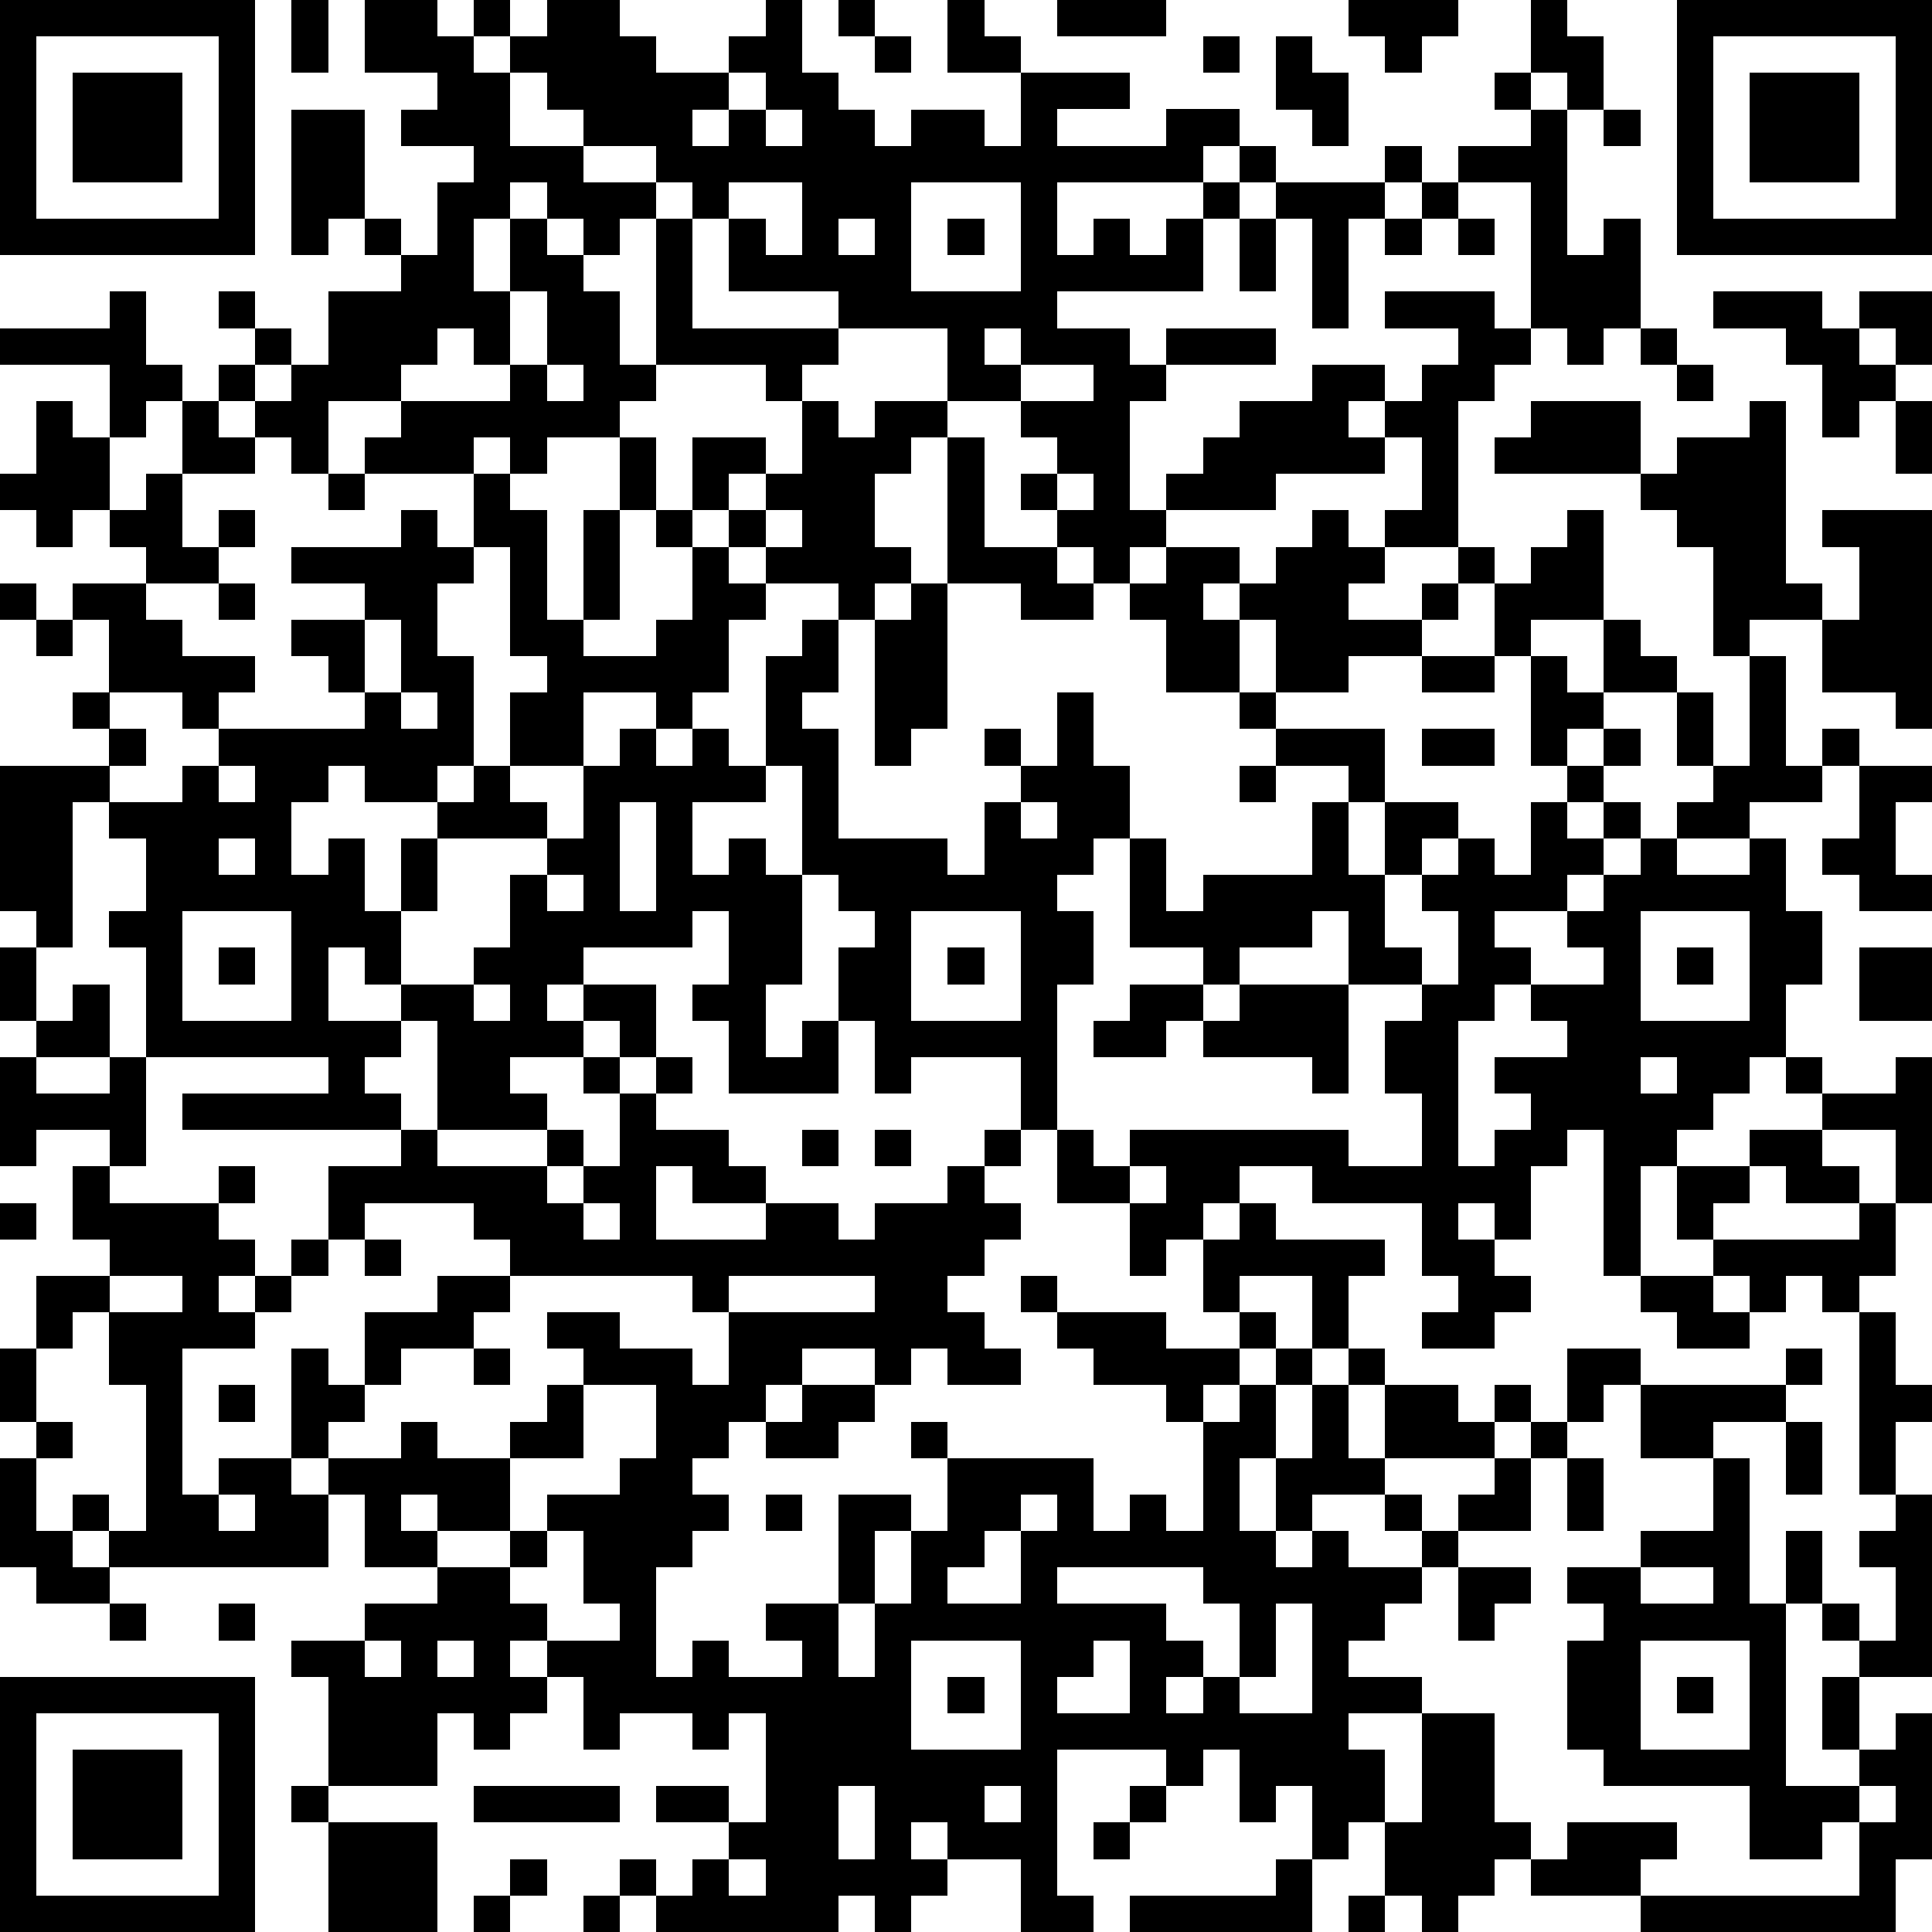 <?xml version="1.0" standalone="yes"?><svg version="1.1" xmlns="http://www.w3.org/2000/svg" xmlns:xlink="http://www.w3.org/1999/xlink" xmlns:ev="http://www.w3.org/2001/xml-events" width="212" height="212" shape-rendering="crispEdges"><path d="M0 0h7v7h-7zM8 0h1v2h-1zM10 0h2v1h1v-1h1v1h-1v1h1v-1h1v-1h2v1h1v1h2v-1h1v-1h1v2h1v1h1v1h1v-1h2v1h1v-2h-2v-2h1v1h1v1h3v1h-2v1h3v-1h2v1h-1v1h-4v2h1v-1h1v1h1v-1h1v-1h1v-1h1v1h-1v1h-1v2h-4v1h2v1h1v-1h3v1h-3v1h-1v3h1v-1h1v-1h1v-1h2v-1h2v1h-1v1h1v-1h1v-1h1v-1h-2v-1h3v1h1v-4h-2v-1h2v-1h-1v-1h1v-2h1v1h1v2h-1v-1h-1v1h1v4h1v-1h1v3h-1v1h-1v-1h-1v1h-1v1h-1v4h-2v-1h1v-2h-1v1h-3v1h-3v1h-1v1h-1v-1h-1v-1h-1v-1h1v-1h-1v-1h-2v-2h-3v-1h-3v-2h-1v-1h-1v-1h-2v-1h-1v-1h-1v2h2v1h2v1h-1v1h-1v-1h-1v-1h-1v1h-1v2h1v-2h1v1h1v1h1v2h1v-4h1v3h4v1h-1v1h-1v-1h-3v1h-1v1h-2v1h-1v-1h-1v1h-3v-1h1v-1h-2v2h-1v-1h-1v-1h-1v-1h1v-1h-1v-1h1v1h1v1h-1v1h1v-1h1v-2h2v-1h-1v-1h-1v1h-1v-4h2v3h1v1h1v-2h1v-1h-2v-1h1v-1h-2zM23 0h1v1h-1zM29 0h3v1h-3zM37 0h3v1h-1v1h-1v-1h-1zM46 0h7v7h-7zM1 1v5h5v-5zM24 1h1v1h-1zM33 1h1v1h-1zM35 1h1v1h1v2h-1v-1h-1zM47 1v5h5v-5zM2 2h3v3h-3zM20 2v1h-1v1h1v-1h1v-1zM48 2h3v3h-3zM21 3v1h1v-1zM44 3h1v1h-1zM38 4h1v1h-1zM20 5v1h1v1h1v-2zM25 5v3h3v-3zM35 5h3v1h-1v3h-1v-3h-1zM39 5h1v1h-1zM23 6v1h1v-1zM26 6h1v1h-1zM34 6h1v2h-1zM38 6h1v1h-1zM40 6h1v1h-1zM3 8h1v2h1v1h-1v1h-1v-2h-3v-1h3zM14 8v2h-1v-1h-1v1h-1v1h3v-1h1v-2zM47 8h3v1h1v-1h2v2h-1v-1h-1v1h1v1h-1v1h-1v-2h-1v-1h-2zM27 9v1h1v-1zM45 9h1v1h-1zM15 10v1h1v-1zM28 10v1h2v-1zM46 10h1v1h-1zM1 11h1v1h1v2h-1v1h-1v-1h-1v-1h1zM5 11h1v1h1v1h-2zM22 11h1v1h1v-1h2v1h-1v1h-1v2h1v1h-1v1h-1v-1h-2v-1h-1v-1h-1v-2h2v1h-1v1h1v-1h1zM42 11h3v2h-4v-1h1zM48 11h1v5h1v1h-2v1h-1v-3h-1v-1h-1v-1h1v-1h2zM52 11h1v2h-1zM17 12h1v2h-1zM26 12h1v3h2v1h1v1h-2v-1h-2zM4 13h1v2h1v-1h1v1h-1v1h-2v-1h-1v-1h1zM9 13h1v1h-1zM13 13h1v1h1v3h1v-3h1v3h-1v1h2v-1h1v-2h-1v-1h1v1h1v1h1v1h-1v2h-1v1h-1v-1h-2v2h-2v-2h1v-1h-1v-3h-1zM29 13v1h1v-1zM11 14h1v1h1v1h-1v2h1v3h-1v1h-2v-1h-1v1h-1v2h1v-1h1v2h1v-2h1v-1h1v-1h1v1h1v1h-3v2h-1v2h-1v-1h-1v2h2v-1h2v-1h1v-2h1v-1h1v-2h1v-1h1v1h1v-1h1v1h1v-3h1v-1h1v2h-1v1h1v3h3v1h1v-2h1v-1h-1v-1h1v1h1v-2h1v2h1v2h-1v1h-1v1h1v2h-1v4h-1v-2h-3v1h-1v-2h-1v-2h1v-1h-1v-1h-1v-3h-1v1h-2v2h1v-1h1v1h1v3h-1v2h1v-1h1v2h-3v-2h-1v-1h1v-2h-1v1h-3v1h-1v1h1v-1h2v2h-1v-1h-1v1h-2v1h1v1h-3v-3h-1v1h-1v1h1v1h-6v-1h4v-1h-5v-3h-1v-1h1v-2h-1v-1h-1v4h-1v-1h-1v-4h3v-1h-1v-1h1v-2h-1v-1h2v1h1v1h2v1h-1v1h-1v-1h-2v1h1v1h-1v1h2v-1h1v-1h4v-1h-1v-1h-1v-1h2v-1h-2v-1h3zM21 14v1h1v-1zM36 14h1v1h1v1h-1v1h2v-1h1v-1h1v1h-1v1h-1v1h-2v1h-2v-2h-1v-1h-1v1h1v2h-2v-2h-1v-1h1v-1h2v1h1v-1h1zM43 14h1v3h-2v1h-1v-2h1v-1h1zM50 14h3v6h-1v-1h-2v-2h1v-2h-1zM0 16h1v1h-1zM6 16h1v1h-1zM25 16h1v4h-1v1h-1v-4h1zM1 17h1v1h-1zM10 17v2h1v-2zM44 17h1v1h1v1h-2zM39 18h2v1h-2zM42 18h1v1h1v1h-1v1h-1zM48 18h1v3h1v-1h1v1h-1v1h-2v1h-2v-1h1v-1h-1v-2h1v2h1zM11 19v1h1v-1zM34 19h1v1h-1zM35 20h3v2h-1v-1h-2zM39 20h2v1h-2zM44 20h1v1h-1zM6 21v1h1v-1zM34 21h1v1h-1zM43 21h1v1h-1zM51 21h2v1h-1v2h1v1h-2v-1h-1v-1h1zM17 22v3h1v-3zM28 22v1h1v-1zM36 22h1v2h1v-2h2v1h-1v1h-1v2h1v1h-2v-2h-1v1h-2v1h-1v-1h-2v-3h1v2h1v-1h3zM42 22h1v1h1v-1h1v1h-1v1h-1v1h-2v1h1v1h-1v1h-1v4h1v-1h1v-1h-1v-1h2v-1h-1v-1h2v-1h-1v-1h1v-1h1v-1h1v1h2v-1h1v2h1v2h-1v2h-1v1h-1v1h-1v1h-1v3h-1v-4h-1v1h-1v2h-1v-1h-1v1h1v1h1v1h-1v1h-2v-1h1v-1h-1v-2h-3v-1h-2v1h-1v1h-1v1h-1v-2h-2v-2h1v1h1v-1h6v1h2v-2h-1v-2h1v-1h1v-2h-1v-1h1v-1h1v1h1zM6 23v1h1v-1zM15 24v1h1v-1zM5 25v3h3v-3zM25 25v3h3v-3zM45 25v3h3v-3zM0 26h1v2h-1zM6 26h1v1h-1zM26 26h1v1h-1zM46 26h1v1h-1zM51 26h2v2h-2zM2 27h1v2h-2v-1h1zM13 27v1h1v-1zM31 27h2v1h-1v1h-2v-1h1zM34 27h3v3h-1v-1h-3v-1h1zM0 29h1v1h2v-1h1v3h-1v-1h-2v1h-1zM16 29h1v1h-1zM18 29h1v1h-1zM45 29v1h1v-1zM49 29h1v1h-1zM52 29h1v4h-1v-2h-2v-1h2zM17 30h1v1h2v1h1v1h-2v-1h-1v2h3v-1h2v1h1v-1h2v-1h1v-1h1v1h-1v1h1v1h-1v1h-1v1h1v1h1v1h-2v-1h-1v1h-1v-1h-2v1h-1v1h-1v1h-1v1h1v1h-1v1h-1v3h1v-1h1v1h2v-1h-1v-1h2v-3h2v1h-1v2h-1v2h1v-2h1v-2h1v-2h-1v-1h1v1h4v2h1v-1h1v1h1v-3h-1v-1h-2v-1h-1v-1h-1v-1h1v1h3v1h2v-1h-1v-2h1v-1h1v1h3v1h-1v2h-1v-2h-2v1h1v1h-1v1h-1v1h1v-1h1v-1h1v1h-1v2h-1v2h1v-2h1v-2h1v-1h1v1h-1v2h1v-2h2v1h1v-1h1v1h-1v1h-3v1h-2v1h-1v1h1v-1h1v1h2v-1h-1v-1h1v1h1v-1h1v-1h1v-1h1v-2h2v1h-1v1h-1v1h-1v2h-2v1h-1v1h-1v1h-1v1h2v1h-2v1h1v2h-1v1h-1v-2h-1v1h-1v-2h-1v1h-1v-1h-3v4h1v1h-2v-2h-2v-1h-1v1h1v1h-1v1h-1v-1h-1v1h-5v-1h-1v-1h1v1h1v-1h1v-1h-2v-1h2v1h1v-3h-1v1h-1v-1h-2v1h-1v-2h-1v-1h-1v1h1v1h-1v1h-1v-1h-1v2h-3v-3h-1v-1h2v-1h2v-1h-2v-2h-1v-1h-1v-3h1v1h1v-2h2v-1h2v-1h-1v-1h-3v1h-1v-2h2v-1h1v1h3v-1h1v1h-1v1h1v-1h1zM22 31h1v1h-1zM24 31h1v1h-1zM48 31h2v1h1v1h-2v-1h-1zM2 32h1v1h3v-1h1v1h-1v1h1v1h-1v1h1v-1h1v-1h1v1h-1v1h-1v1h-2v4h1v-1h2v1h1v2h-6v-1h-1v-1h1v1h1v-4h-1v-2h-1v1h-1v-2h2v-1h-1zM31 32v1h1v-1zM46 32h2v1h-1v1h-1zM0 33h1v1h-1zM16 33v1h1v-1zM51 33h1v2h-1v1h-1v-1h-1v1h-1v-1h-1v-1h4zM10 34h1v1h-1zM3 35v1h2v-1zM14 35v1h-1v1h-2v1h-1v1h-1v1h2v-1h1v1h2v-1h1v-1h1v-1h-1v-1h2v1h2v1h1v-2h-1v-1zM20 35v1h4v-1zM45 35h2v1h1v1h-2v-1h-1zM51 36h1v2h1v1h-1v2h-1zM0 37h1v2h-1zM13 37h1v1h-1zM49 37h1v1h-1zM6 38h1v1h-1zM16 38v2h-2v2h-2v-1h-1v1h1v1h2v-1h1v-1h2v-1h1v-2zM22 38h2v1h-1v1h-2v-1h1zM45 38h4v1h-2v1h-2zM1 39h1v1h-1zM49 39h1v2h-1zM0 40h1v2h1v1h1v1h-2v-1h-1zM43 40h1v2h-1zM47 40h1v4h1v-2h1v2h-1v5h2v-1h-1v-2h1v-1h-1v-1h1v1h1v-2h-1v-1h1v-1h1v5h-2v2h1v-1h1v4h-1v2h-7v-1h-3v-1h-1v1h-1v1h-1v-1h-1v-2h1v-3h2v3h1v1h1v-1h3v1h-1v1h6v-2h-1v1h-2v-2h-4v-1h-1v-3h1v-1h-1v-1h2v-1h2zM6 41v1h1v-1zM21 41h1v1h-1zM28 41v1h-1v1h-1v1h2v-2h1v-1zM15 42v1h-1v1h1v1h2v-1h-1v-2zM29 43v1h3v1h1v1h-1v1h1v-1h1v-2h-1v-1zM40 43h2v1h-1v1h-1zM45 43v1h2v-1zM3 44h1v1h-1zM6 44h1v1h-1zM35 44v2h-1v1h2v-3zM10 45v1h1v-1zM12 45v1h1v-1zM25 45v3h3v-3zM30 45v1h-1v1h2v-2zM45 45v3h3v-3zM0 46h7v7h-7zM26 46h1v1h-1zM46 46h1v1h-1zM1 47v5h5v-5zM2 48h3v3h-3zM8 49h1v1h-1zM13 49h4v1h-4zM23 49v2h1v-2zM27 49v1h1v-1zM31 49h1v1h-1zM51 49v1h1v-1zM9 50h3v3h-3zM30 50h1v1h-1zM14 51h1v1h-1zM20 51v1h1v-1zM35 51h1v2h-5v-1h4zM13 52h1v1h-1zM16 52h1v1h-1zM37 52h1v1h-1z" style="fill:#000" transform="translate(0,0) scale(4)"/></svg>